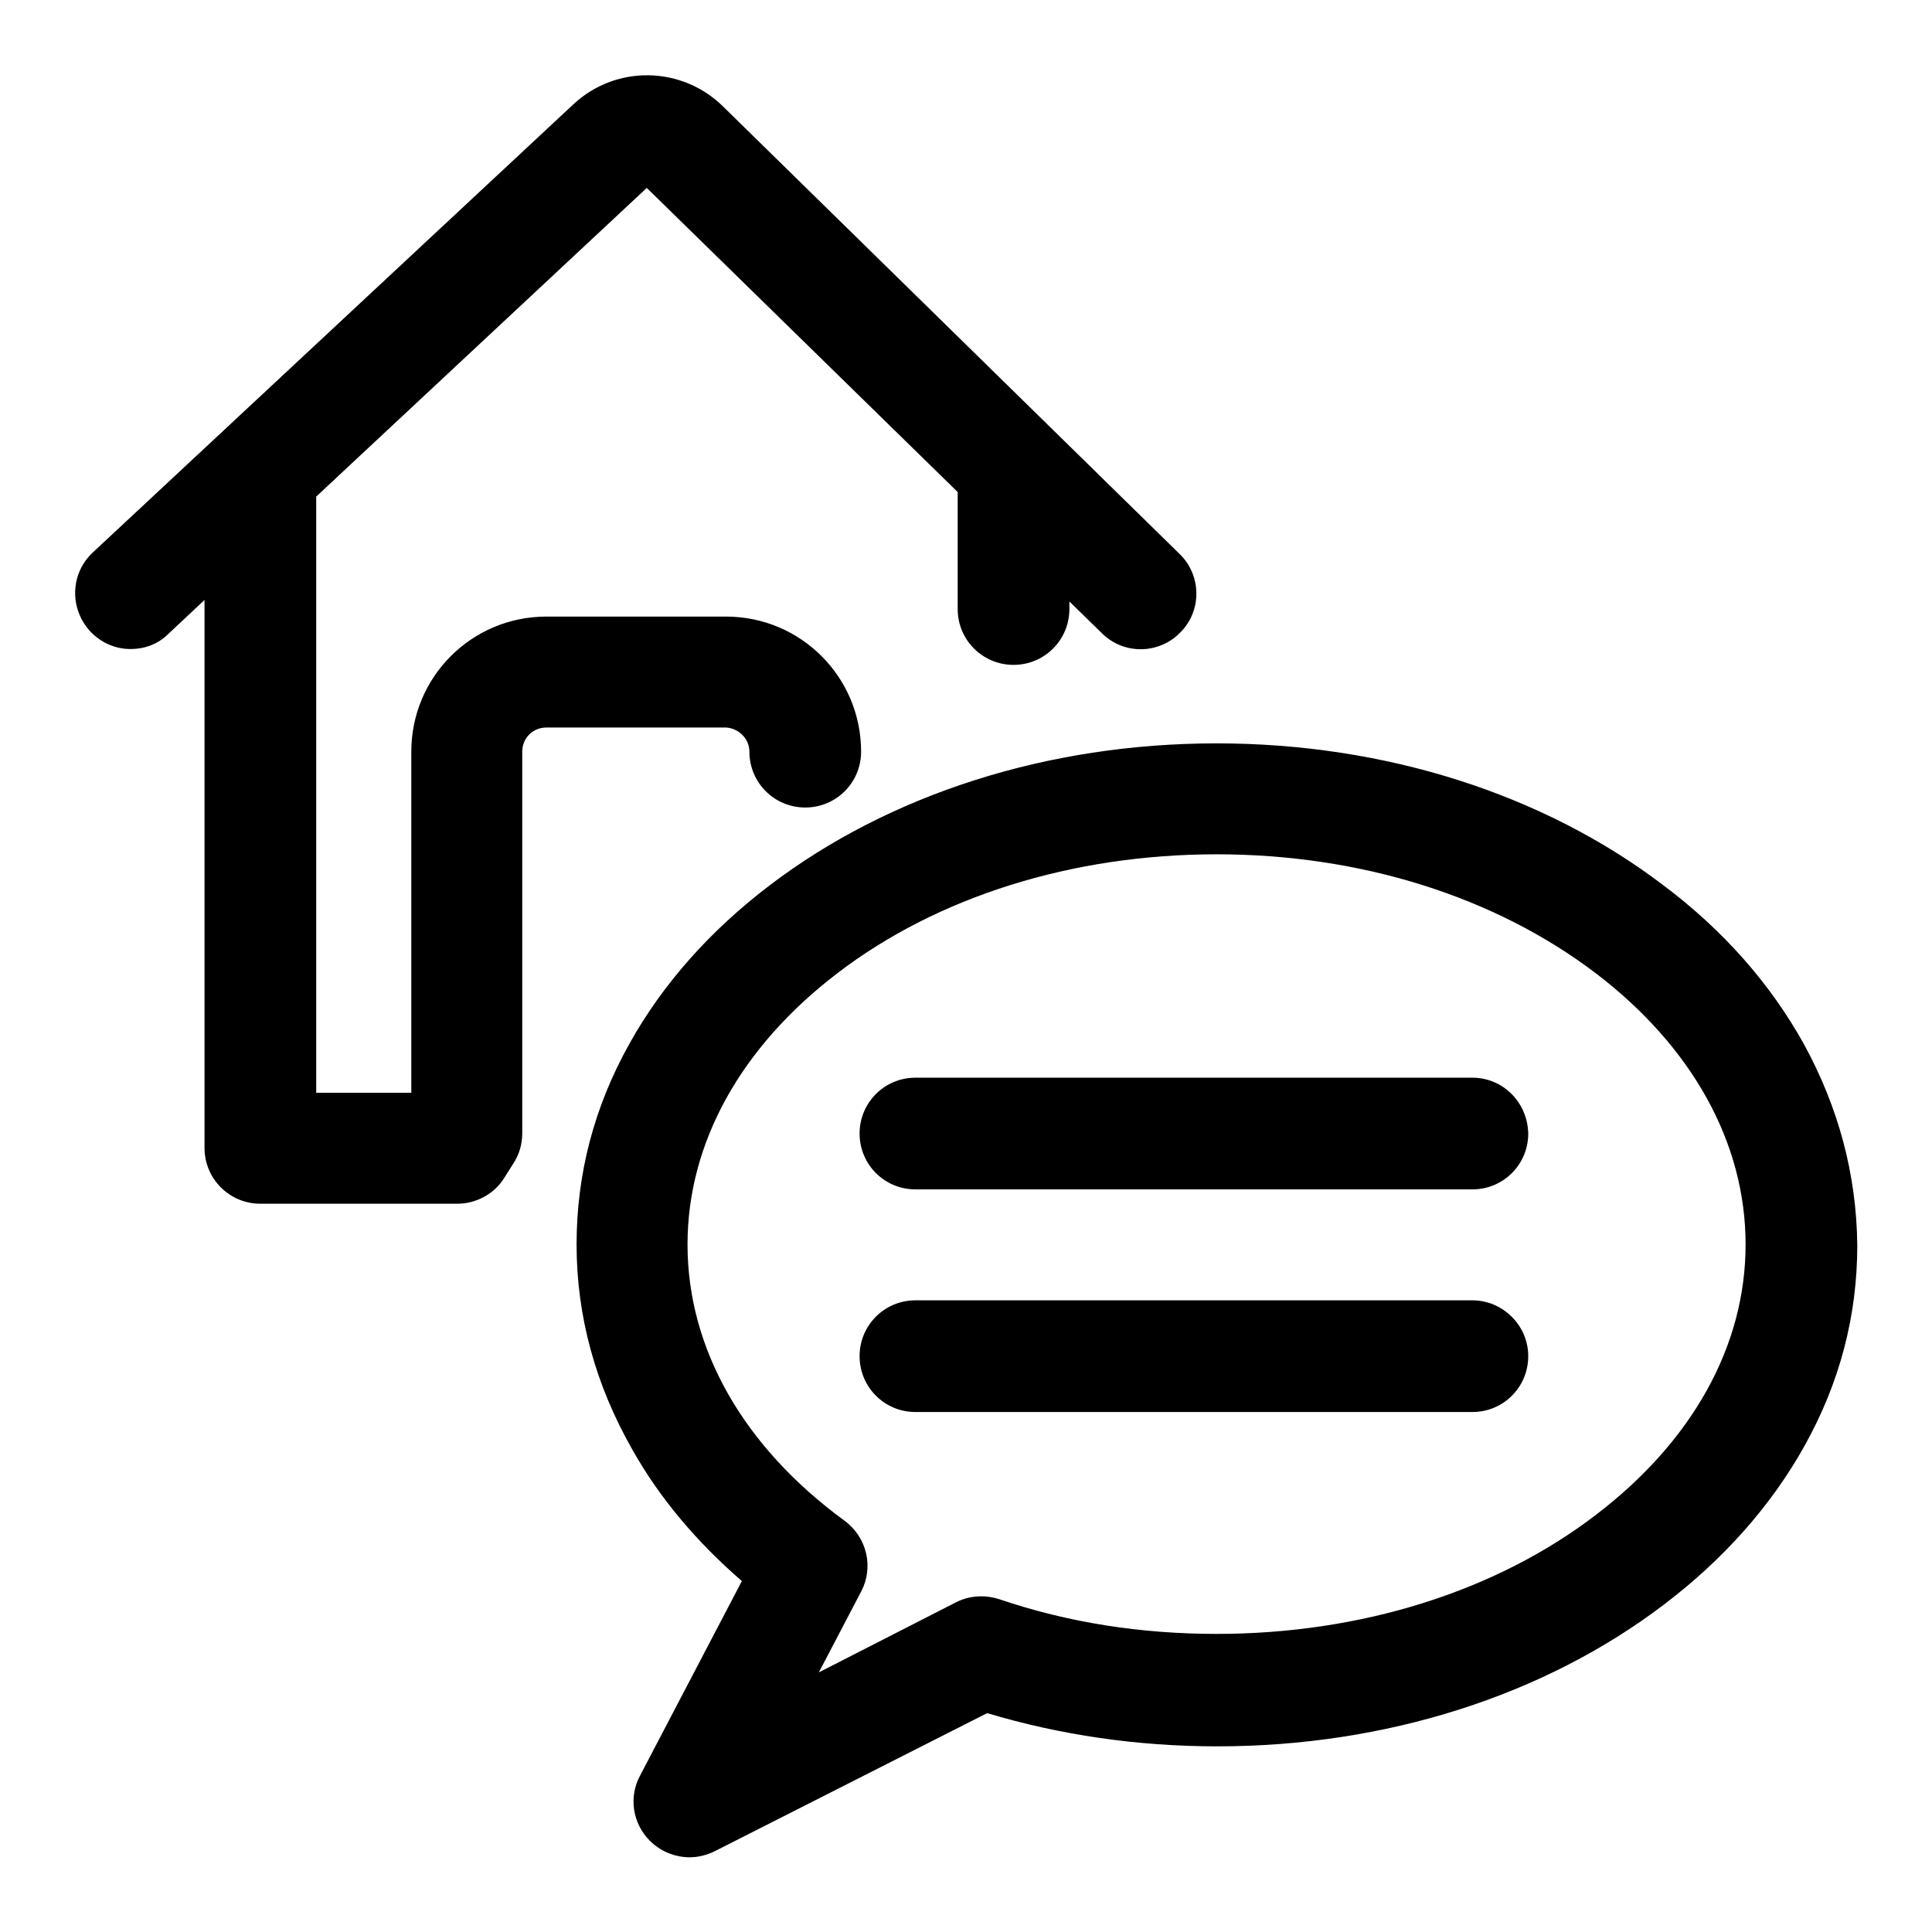 <?xml version="1.0" encoding="utf-8"?>
<!-- Svg Vector Icons : http://www.onlinewebfonts.com/icon -->
<!DOCTYPE svg PUBLIC "-//W3C//DTD SVG 1.1//EN" "http://www.w3.org/Graphics/SVG/1.1/DTD/svg11.dtd">
<svg version="1.1" xmlns="http://www.w3.org/2000/svg" xmlns:xlink="http://www.w3.org/1999/xlink" x="0px" y="0px" viewBox="0 0 256 256" enable-background="new 0 0 256 256" xml:space="preserve">
<g> <path fill="#000000" d="M239,138.3c-4.4-7.9-10.6-15-18.6-21c-15.9-12.1-36.9-18.8-59.2-18.8c-22.3,0-43.3,6.7-59.2,18.8 c-7.9,6-14.2,13.1-18.6,21c-4.7,8.4-7,17.3-7,26.6c0,9.5,2.5,18.6,7.4,27.2c3.6,6.4,8.5,12.2,14.5,17.4l-13.5,25.8 c-1.5,2.8-1,6.3,1.3,8.6c1.4,1.4,3.3,2.2,5.3,2.2c1.1,0,2.3-0.3,3.3-0.8l36.1-18.3c9.7,2.9,19.9,4.4,30.5,4.4 c22.3,0,43.3-6.7,59.2-18.8c7.9-6,14.2-13.1,18.6-21c4.7-8.4,7-17.3,7-26.6C246,155.6,243.6,146.7,239,138.3z M211.5,200.7 c-13.3,10.2-31.2,15.8-50.3,15.8c-10,0-19.7-1.5-28.8-4.6c-1.9-0.6-3.9-0.5-5.7,0.4l-18.2,9.3l5.6-10.7c1.7-3.2,0.8-7.2-2.2-9.4 c-13.4-9.8-20.8-22.8-20.8-36.6c0-13.4,7-26.1,19.8-35.9c13.3-10.2,31.2-15.8,50.3-15.8c19.1,0,36.9,5.6,50.3,15.8 c12.7,9.7,19.8,22.4,19.8,35.9S224.2,191,211.5,200.7z M195.1,142.8h-73.8c-4.1,0-7.4,3.3-7.4,7.4c0,4.1,3.3,7.4,7.4,7.4h73.8 c4.1,0,7.4-3.3,7.4-7.4C202.4,146,199.1,142.8,195.1,142.8z M195.1,172.3h-73.8c-4.1,0-7.4,3.3-7.4,7.4s3.3,7.4,7.4,7.4h73.8 c4.1,0,7.4-3.3,7.4-7.4S199.1,172.3,195.1,172.3z M99.3,99.6c0,4.1,3.3,7.4,7.4,7.4c4.1,0,7.4-3.3,7.4-7.4c0-9.9-8-17.9-17.9-17.9 H72.4c-9.9,0-17.9,8-17.9,17.9v45.2H41.9v-79l43.8-40.9l41.2,40.3v15.5c0,4.1,3.3,7.4,7.4,7.4s7.4-3.3,7.4-7.4v-1l4.3,4.2 c2.9,2.9,7.6,2.8,10.4-0.1c2.9-2.9,2.8-7.6-0.1-10.4L95.8,14.1C90.3,8.7,81.6,8.6,76,13.8L12.3,73.2c-3,2.8-3.1,7.4-0.4,10.4 c1.5,1.6,3.4,2.4,5.4,2.4c1.8,0,3.6-0.6,5-2l4.8-4.5v72.6c0,4.1,3.3,7.4,7.4,7.4h26.1c2.5,0,4.9-1.3,6.2-3.4l1.2-1.9 c0.8-1.2,1.2-2.6,1.2-4V99.6c0-1.8,1.4-3.2,3.2-3.2h23.8C97.9,96.5,99.3,97.9,99.3,99.6z"/></g>
</svg>